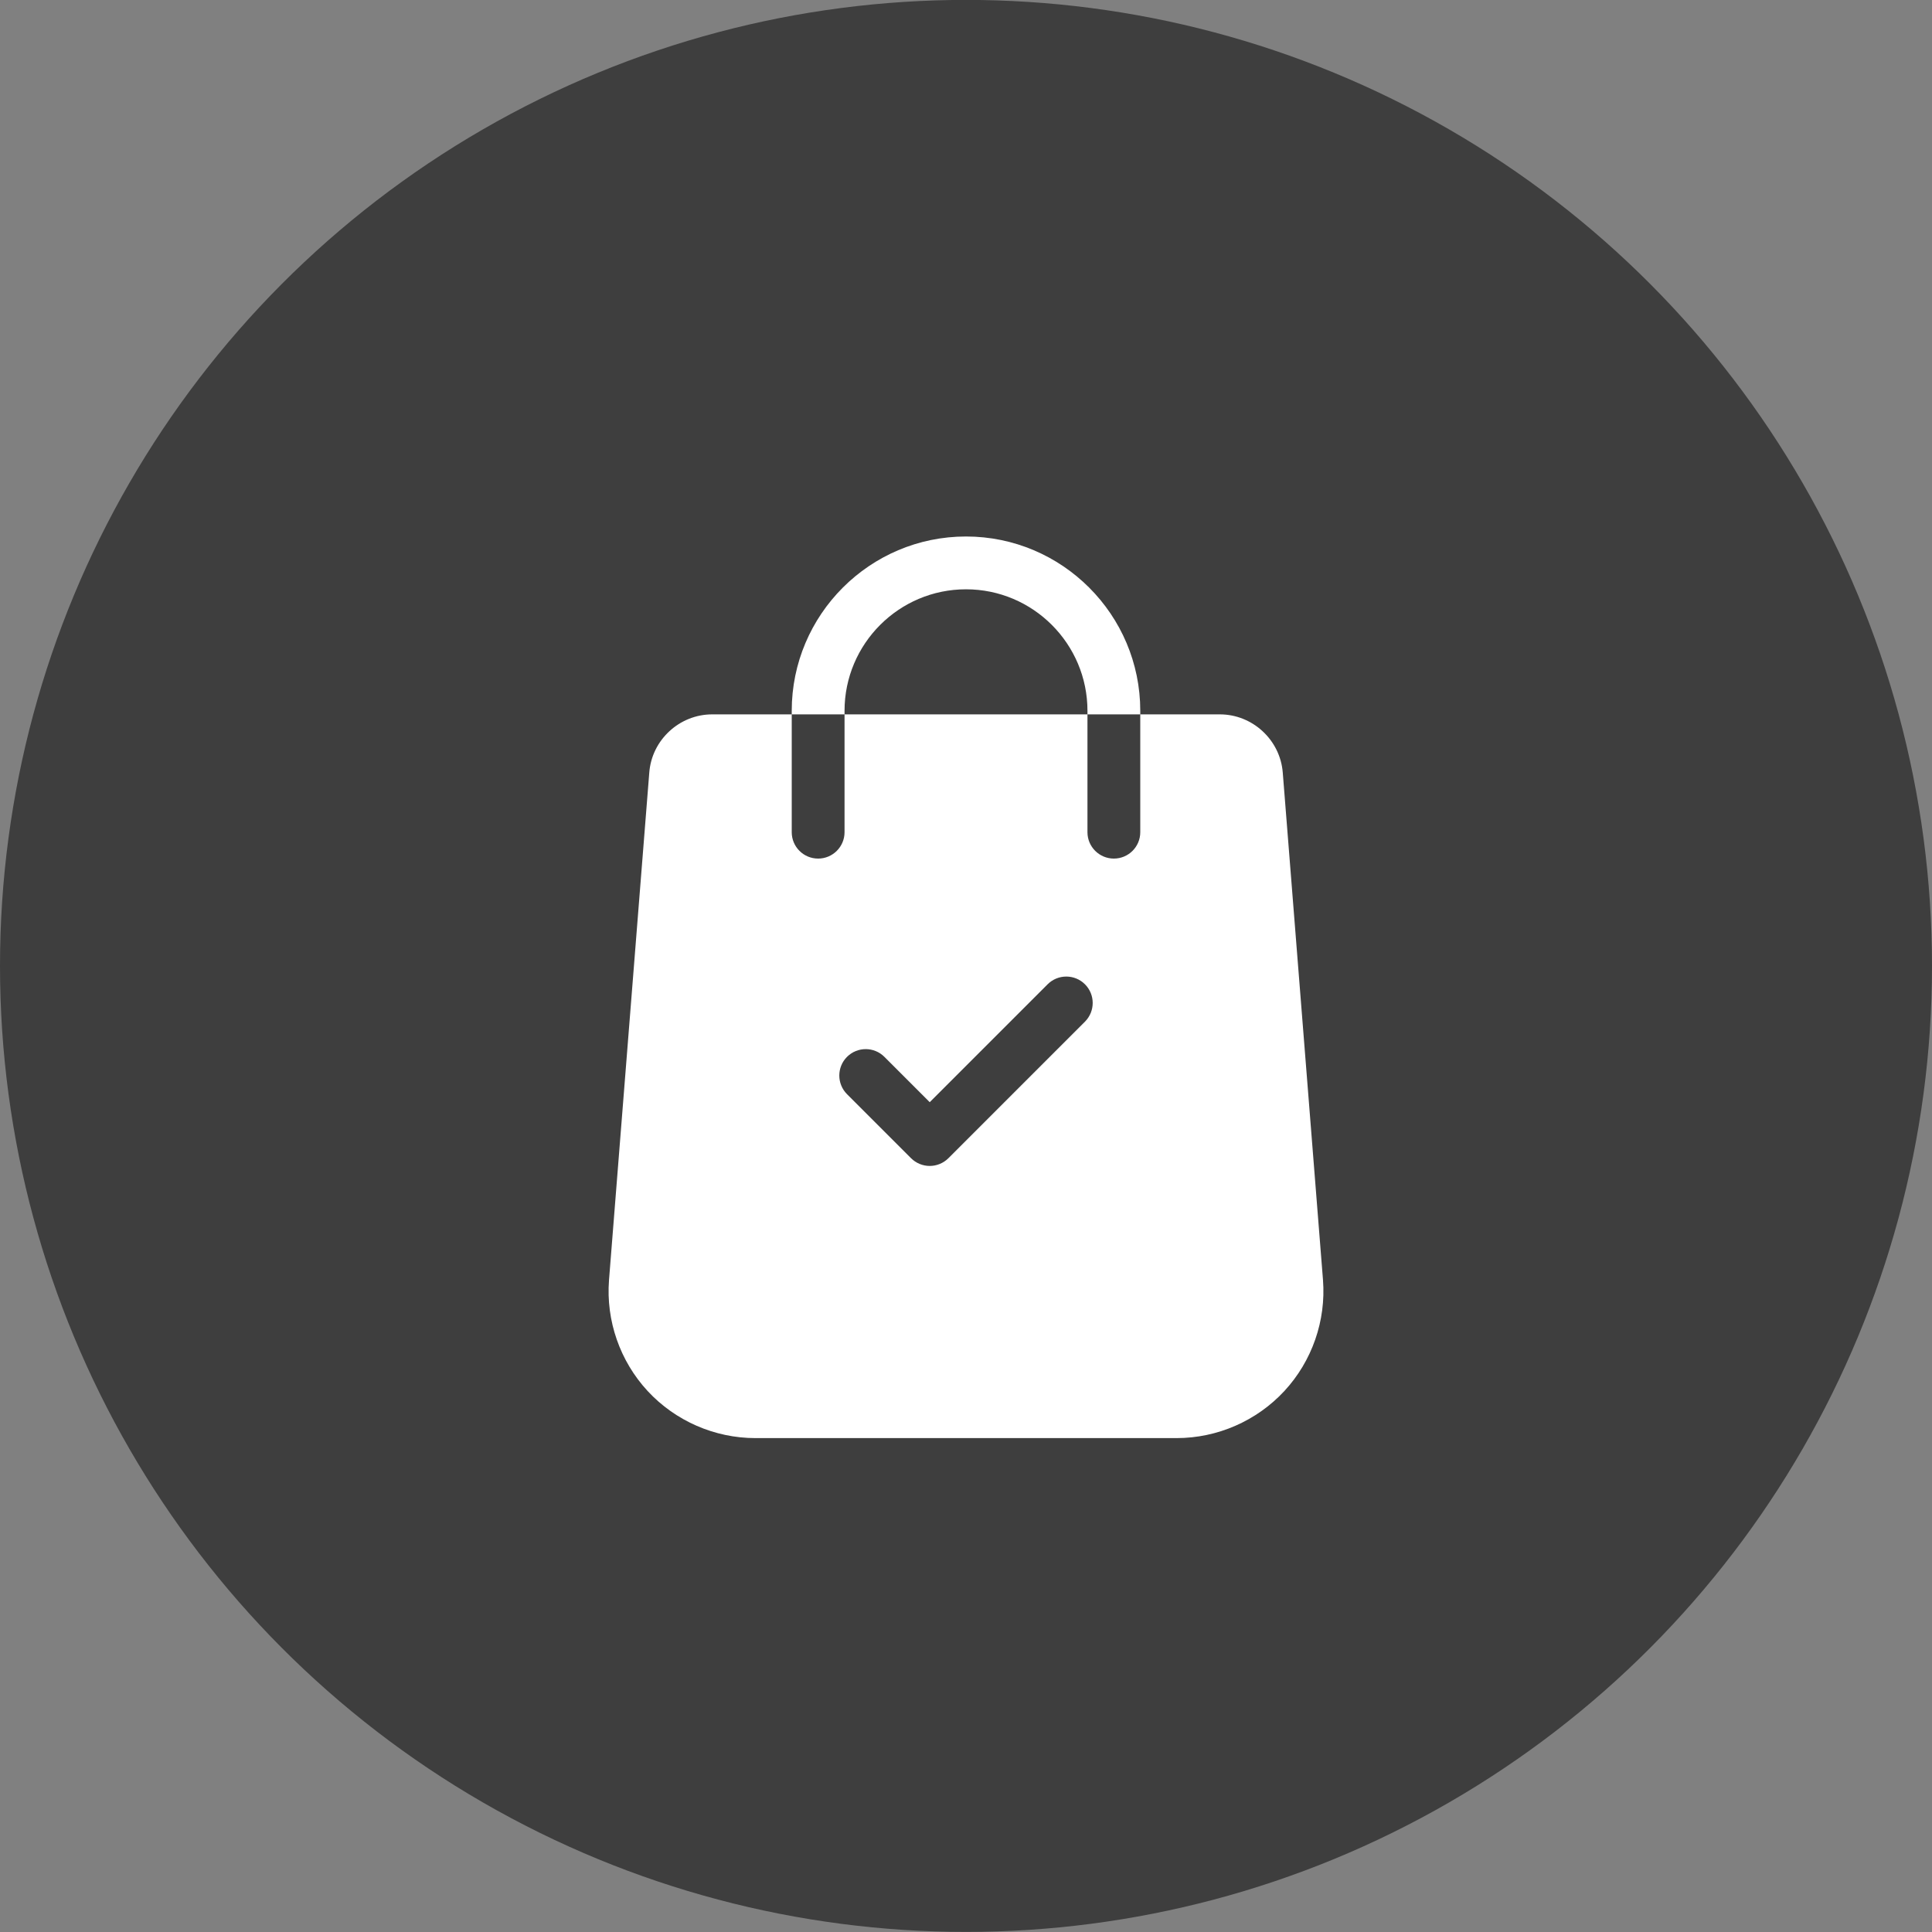 <svg width="45" height="45" viewBox="0 0 45 45" fill="none" xmlns="http://www.w3.org/2000/svg">
<rect x="0" y="0" width="45" height="45" fill="#808080" stroke="none"/>
<circle cx="22.5" cy="22.498" r="22.5" fill="#3E3E3E"/>
<g clip-path="url(#clip0_7586_4110)">
<path d="M30.815 29.813L29.878 17.996C29.819 17.235 29.175 16.639 28.412 16.639H26.559V19.384C26.559 19.723 26.284 19.998 25.944 19.998C25.605 19.998 25.329 19.723 25.329 19.384V16.639H19.671V19.384C19.671 19.723 19.395 19.998 19.056 19.998C18.716 19.998 18.441 19.723 18.441 19.384V16.639H16.589C15.825 16.639 15.181 17.235 15.123 17.995L14.185 29.815C14.112 30.762 14.441 31.704 15.085 32.4C15.73 33.096 16.645 33.496 17.594 33.496H27.406C28.356 33.496 29.27 33.096 29.915 32.4C30.56 31.704 30.888 30.762 30.815 29.813ZM25.271 23.796L22.09 26.977C22.033 27.034 21.965 27.079 21.891 27.11C21.816 27.141 21.736 27.157 21.655 27.157C21.574 27.157 21.494 27.141 21.42 27.11C21.345 27.079 21.277 27.034 21.22 26.977L19.729 25.486C19.489 25.245 19.489 24.856 19.729 24.616C19.97 24.376 20.359 24.376 20.599 24.616L21.655 25.672L24.401 22.926C24.641 22.686 25.031 22.686 25.271 22.926C25.511 23.166 25.511 23.555 25.271 23.796ZM22.5 12.496C20.262 12.496 18.441 14.317 18.441 16.556V16.639H19.671V16.556C19.671 14.995 20.94 13.726 22.5 13.726C24.06 13.726 25.329 14.995 25.329 16.556V16.639H26.559V16.556C26.559 14.317 24.738 12.496 22.5 12.496Z" fill="white"/>
</g>
<defs>
<clipPath id="clip0_7586_4110">
<rect width="17" height="22" fill="white" transform="translate(14 11.498)"/>
</clipPath>
</defs>
</svg>
